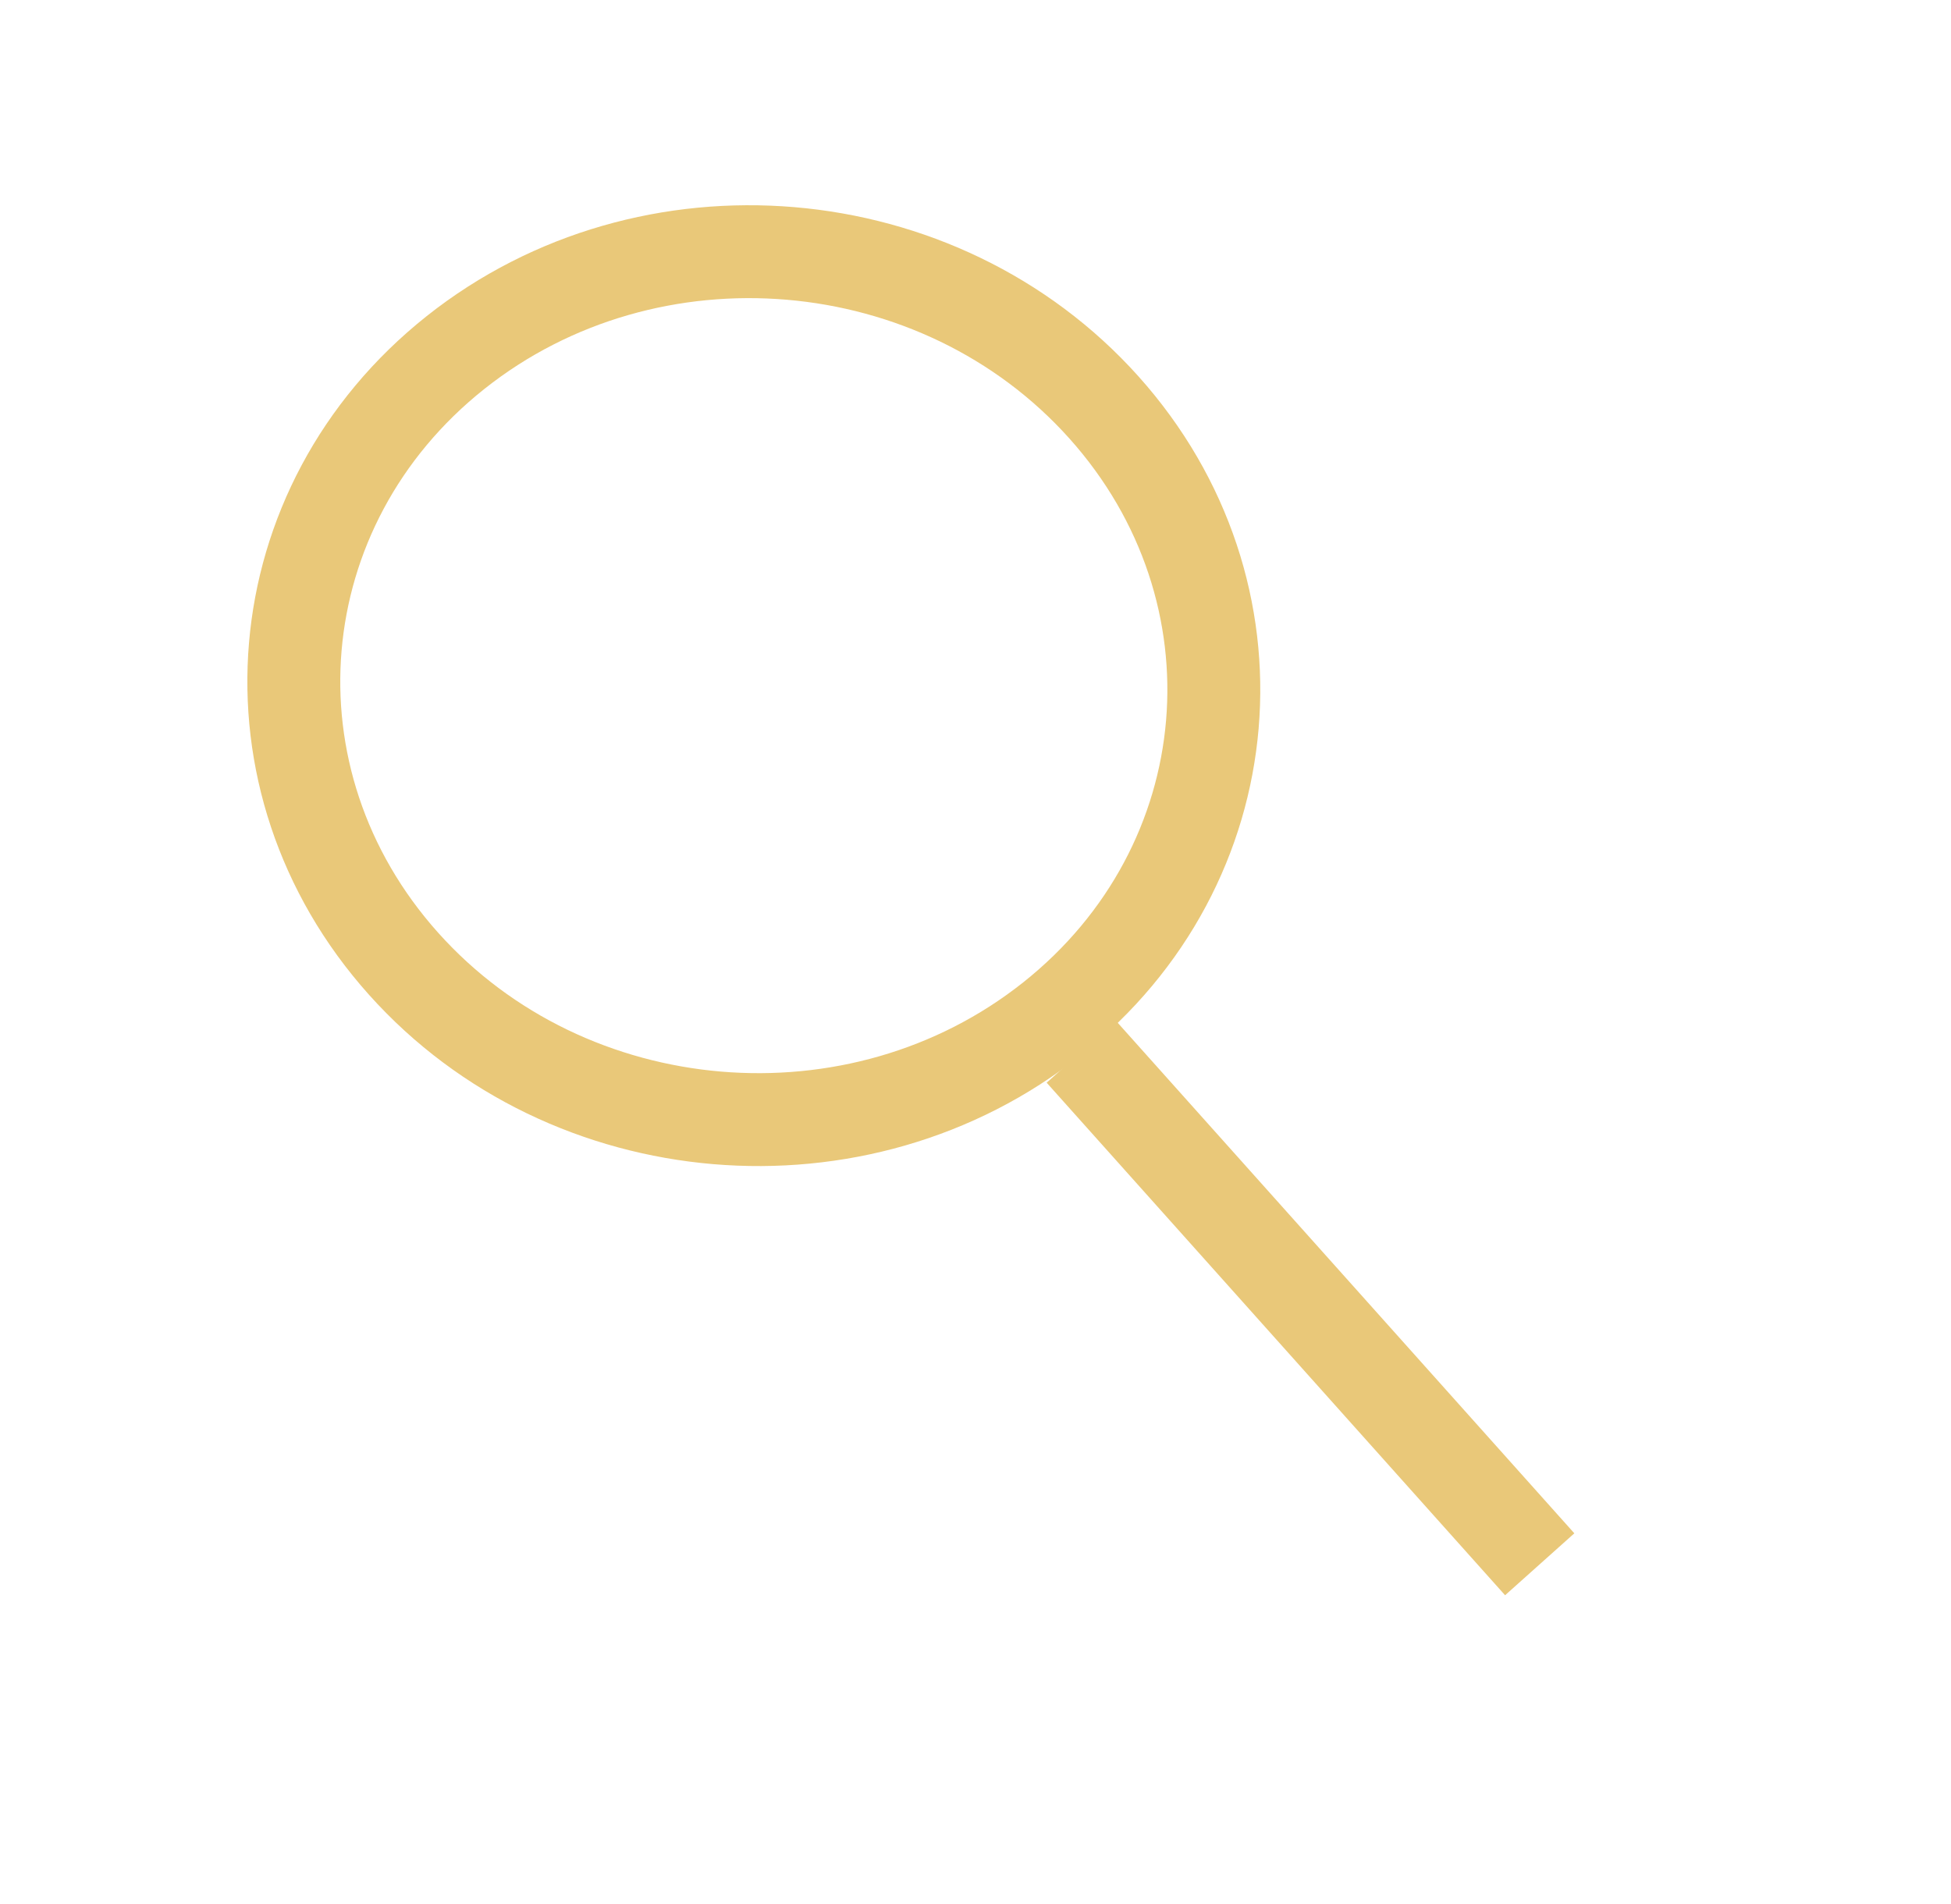 <svg width="42" height="41" viewBox="0 0 42 41" fill="none" xmlns="http://www.w3.org/2000/svg">
<path d="M9.806 7.59C13.97 4.283 20.22 4.813 23.766 8.773C27.312 12.734 26.813 18.625 22.649 21.933C18.486 25.24 12.235 24.711 8.689 20.75C5.143 16.79 5.643 10.897 9.806 7.59Z" stroke="#E9C879" stroke-width="2"/>
<path d="M33.146 33.678L23.277 22.643" stroke="#E9C879" stroke-width="2"/>
</svg>
